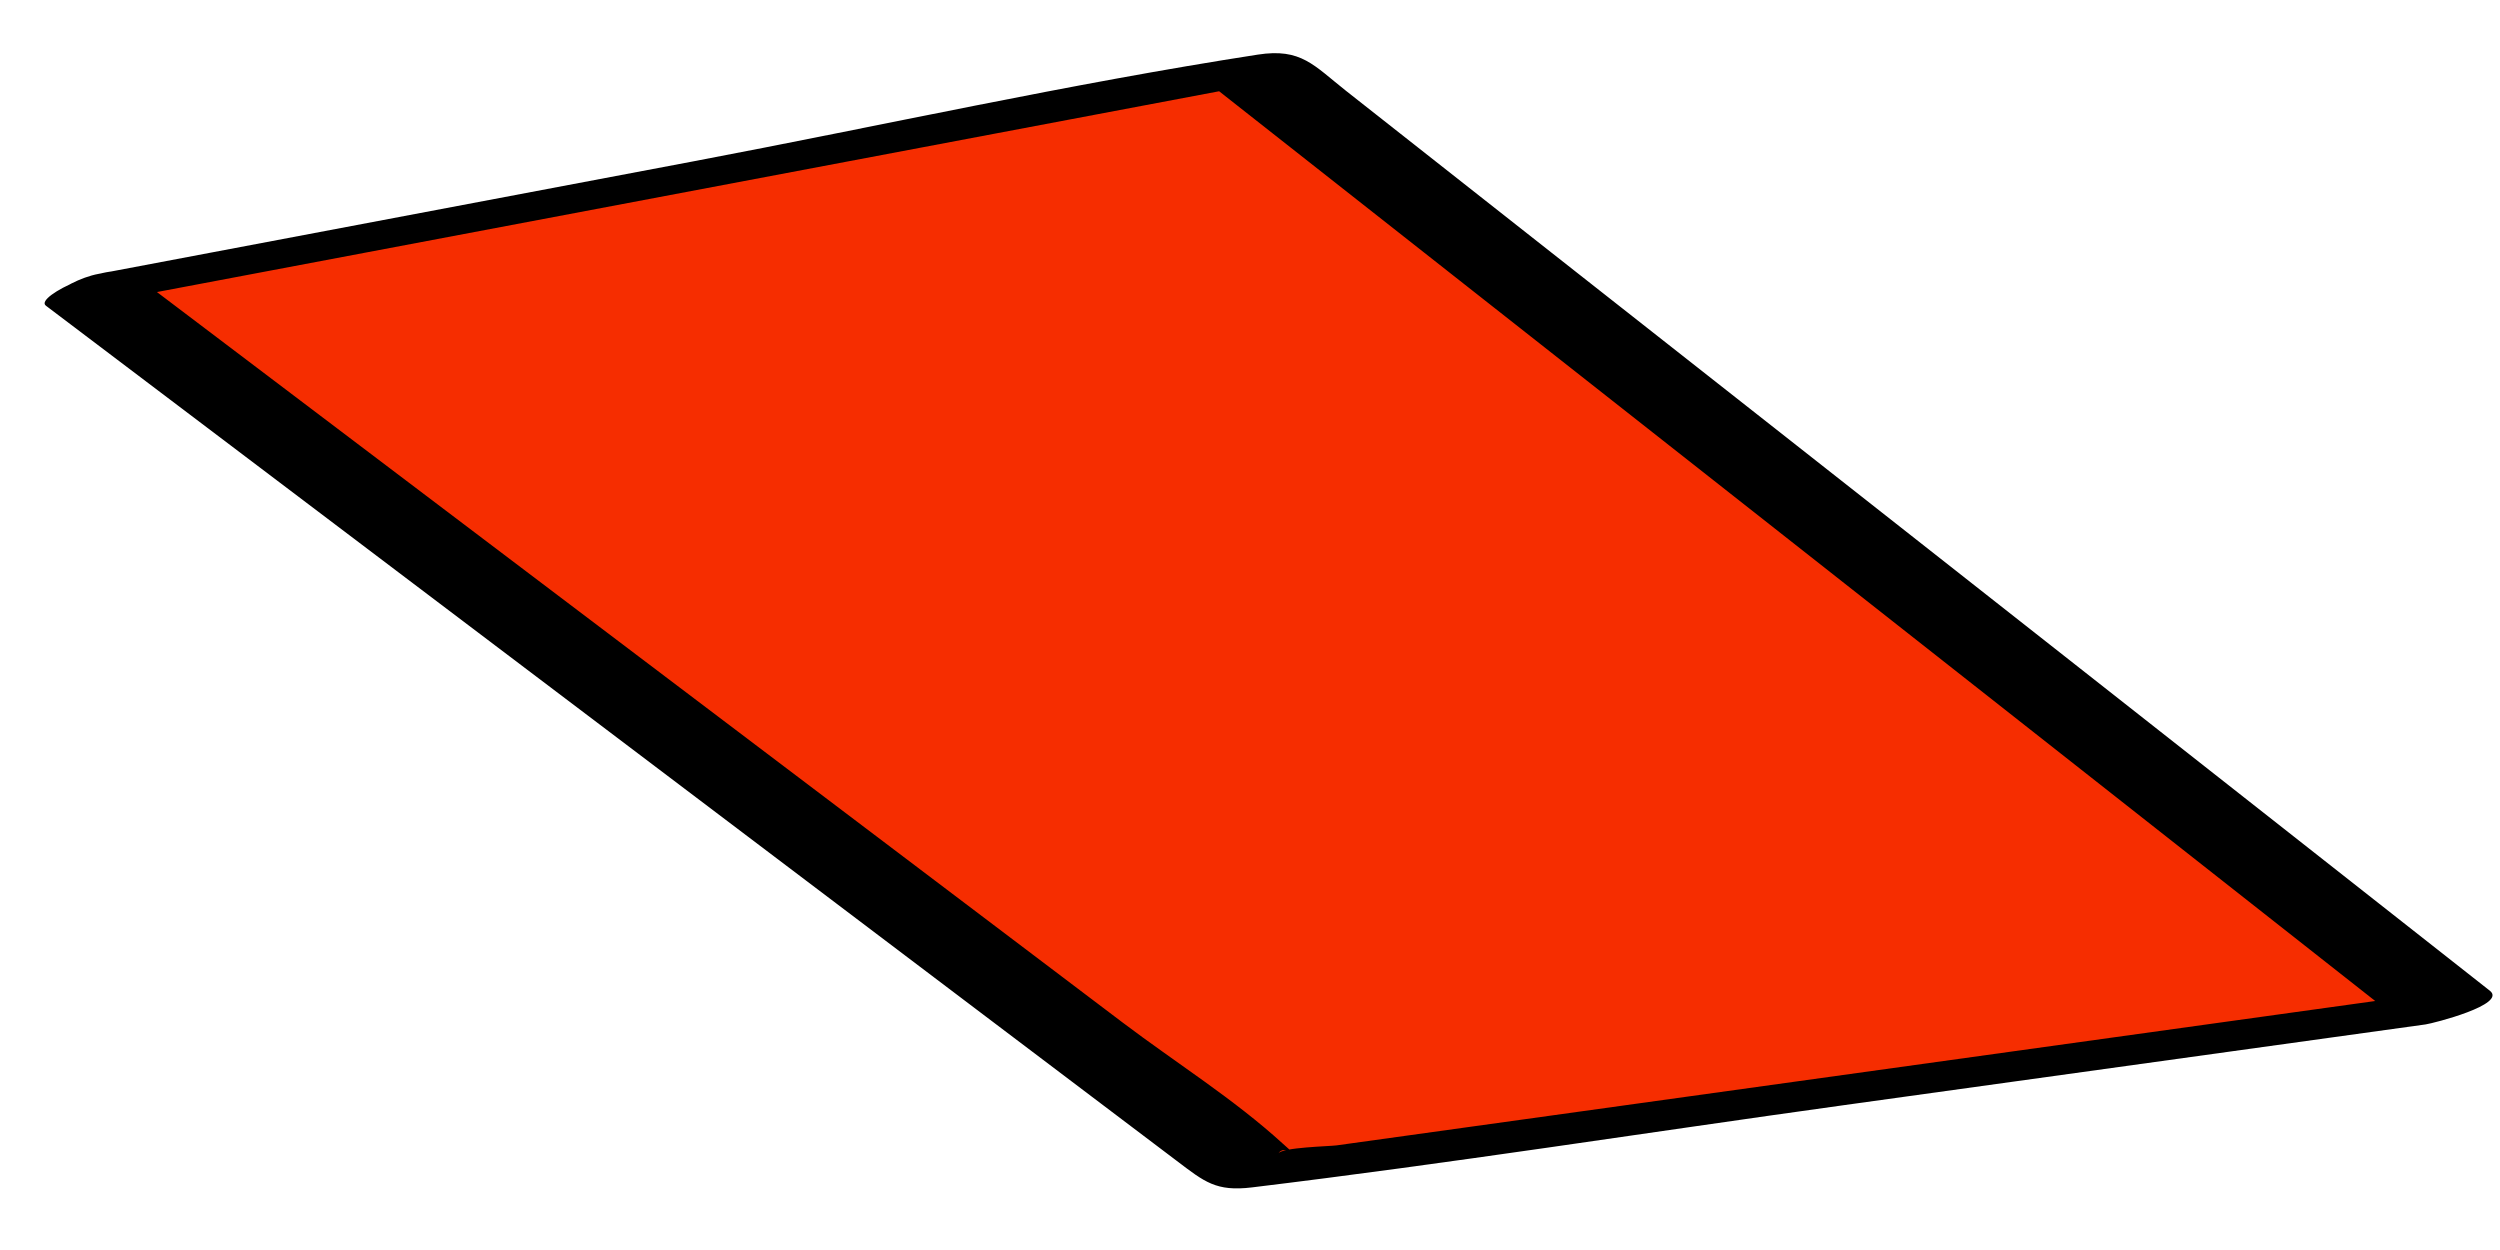 <?xml version="1.0" encoding="UTF-8"?> <svg xmlns="http://www.w3.org/2000/svg" width="26" height="13" fill="none"><path d="M.932 3.017 13.056.724l12.38 9.742-12.38 1.72L.932 3.015z" fill="#F62D00"></path><path d="m.84 3.187 10.585-2.001 1.54-.291L12.6.887l10.817 8.512 1.563 1.23.668-.35L13.9 11.912c-.07.01-.567.02-.605.084.078-.127.32.149.044-.104-.506-.462-1.118-.845-1.664-1.258L5.638 6.068 1.39 2.854c-.206-.156-1.04.228-.913.325l9.744 7.369 2.016 1.524c.29.22.41.322.783.277 2.05-.248 4.094-.569 6.14-.853l6.066-.842c.082-.012.85-.207.669-.35L16.13 2.623 13.999.945c-.337-.266-.466-.447-.918-.377-1.964.304-3.917.74-5.87 1.11l-6.185 1.17c-.377.07-.866.468-.185.34v-.001z" fill="#000"></path></svg> 